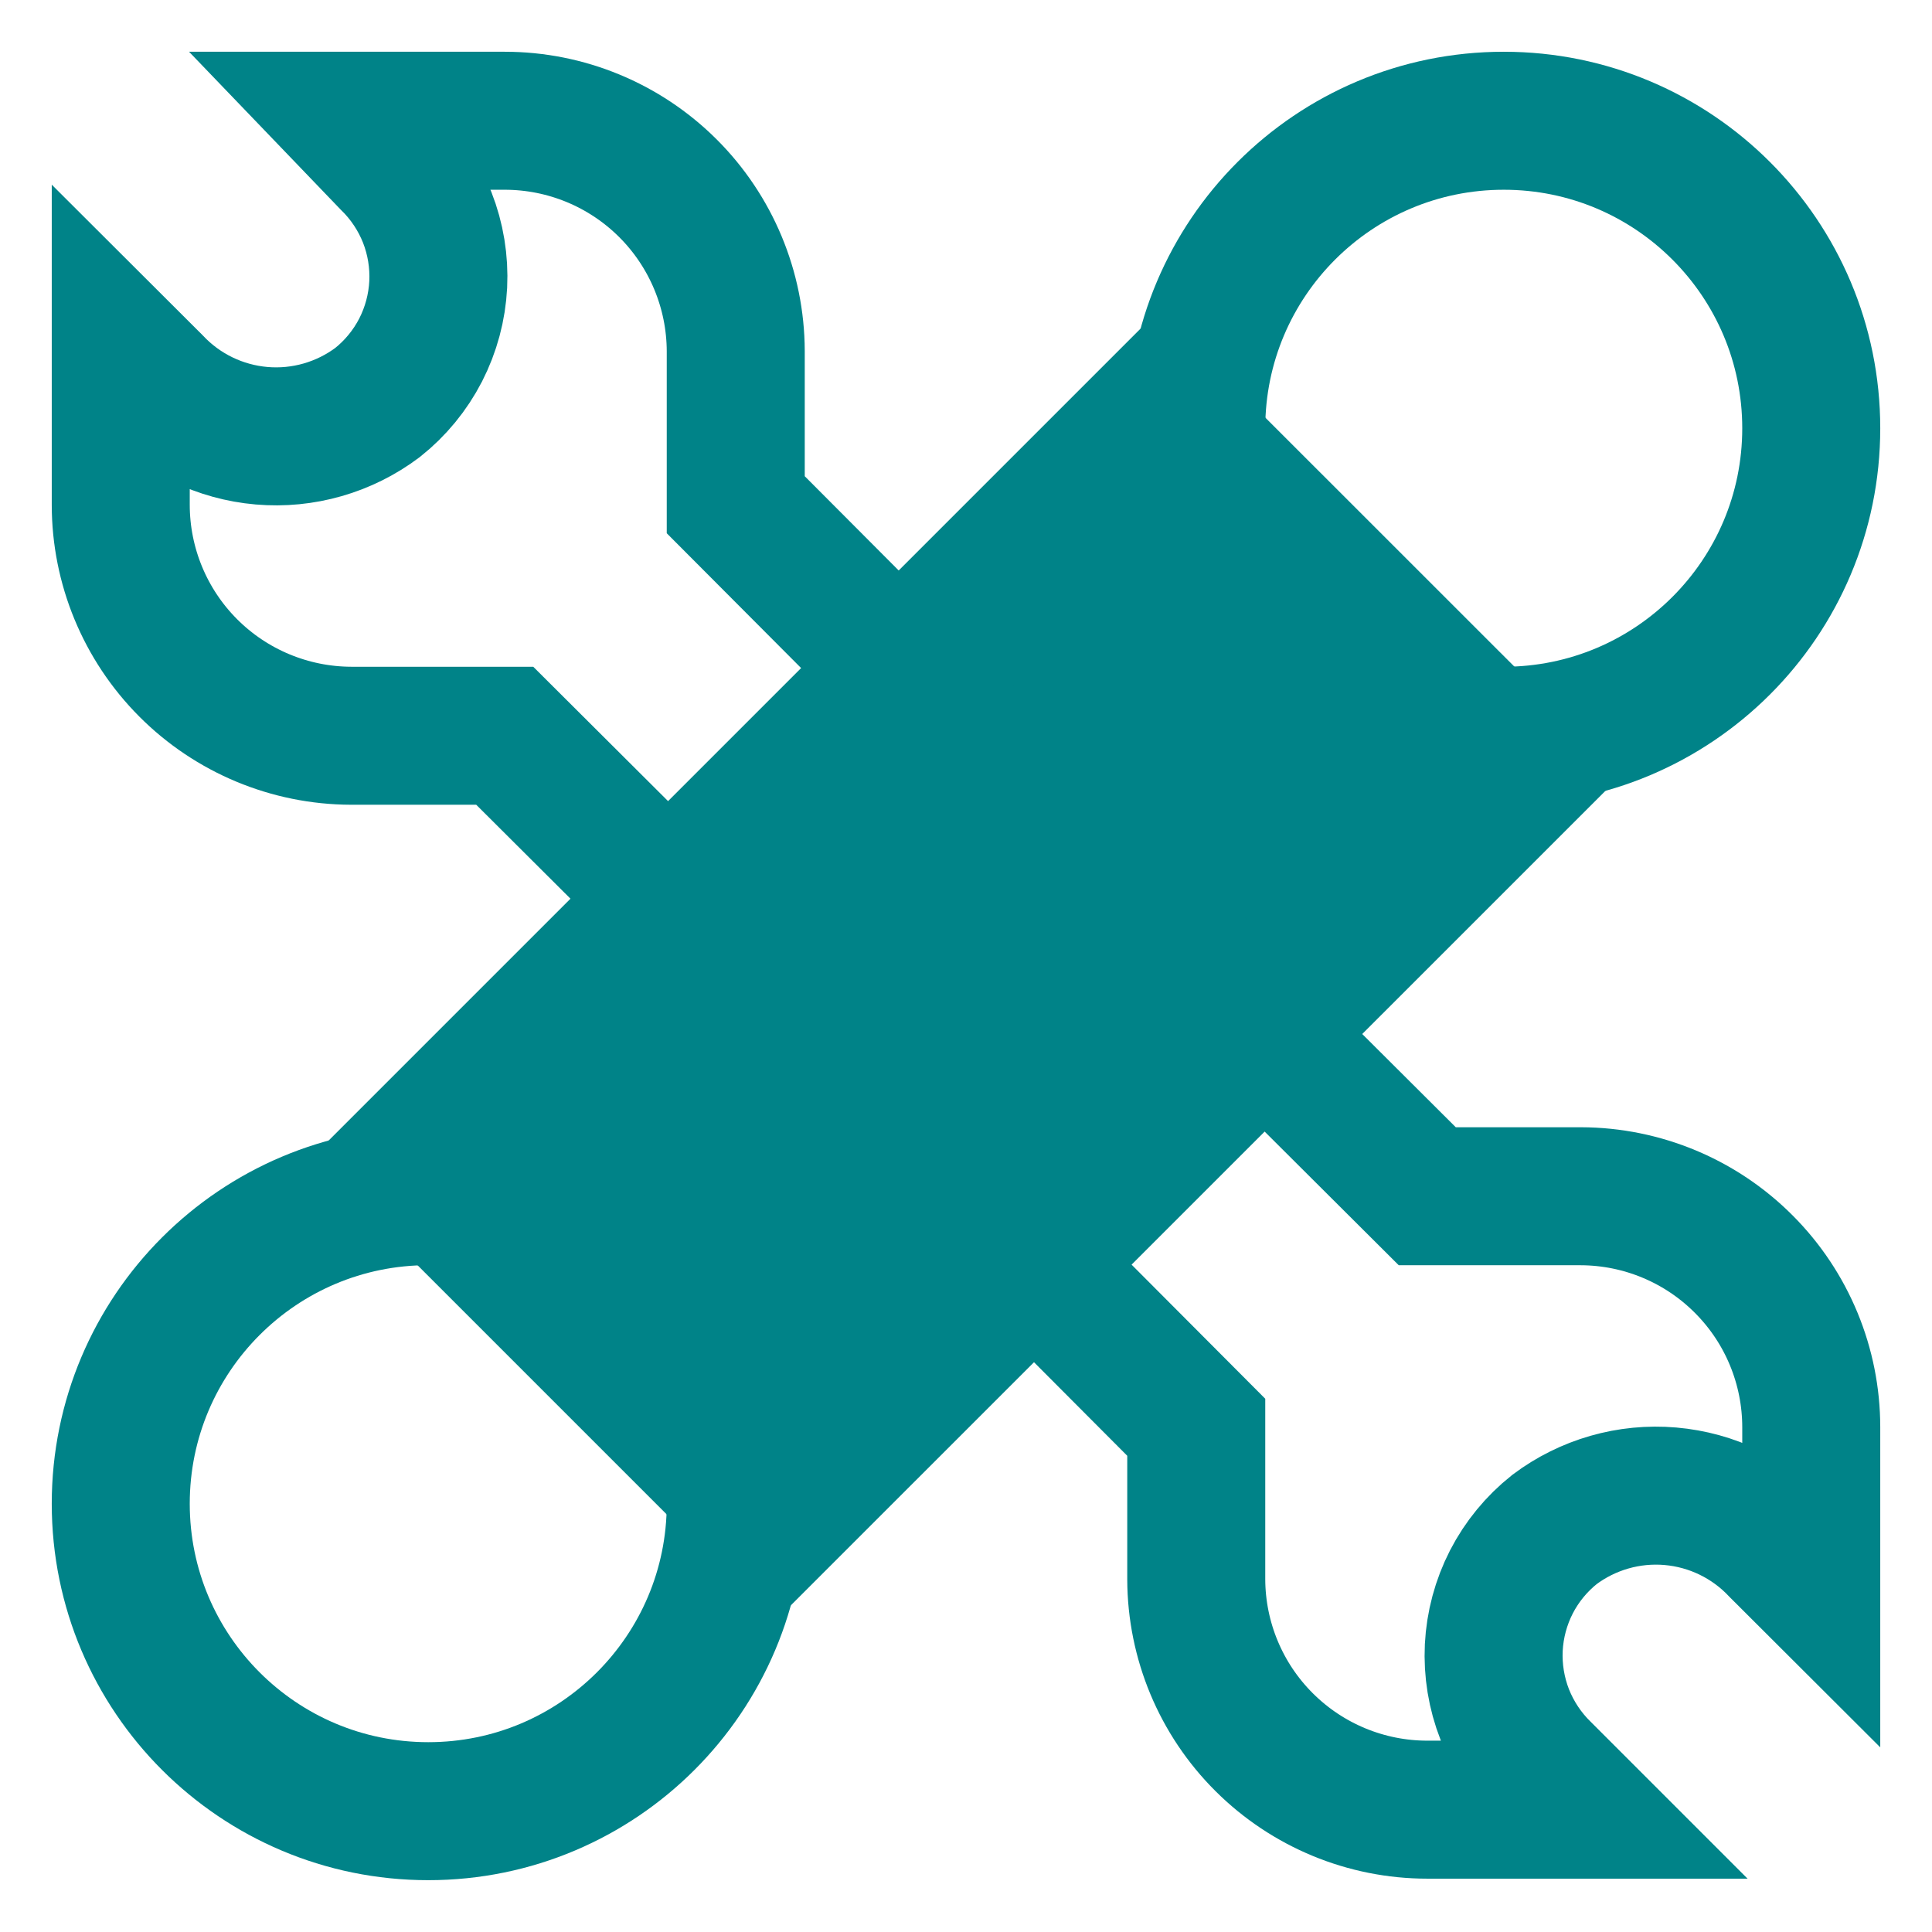 <svg width="28" height="28" viewBox="0 0 28 28" fill="none" xmlns="http://www.w3.org/2000/svg">
<g clip-path="url(#clip0_3825_2954)">
<path d="M16.789 7.88L7.88 16.789L11.221 20.13L20.131 11.221L16.789 7.88Z" stroke="#008388" stroke-width="4.775" stroke-miterlimit="10"/>
<path d="M21.794 10.663C24.255 10.663 26.25 8.668 26.25 6.207C26.25 3.745 24.255 1.75 21.794 1.75C19.332 1.75 17.337 3.745 17.337 6.207C17.337 8.668 19.332 10.663 21.794 10.663Z" stroke="#008388" stroke-width="2" stroke-miterlimit="10"/>
<path d="M6.207 26.249C8.668 26.249 10.663 24.254 10.663 21.793C10.663 19.331 8.668 17.336 6.207 17.336C3.745 17.336 1.75 19.331 1.75 21.793C1.75 24.254 3.745 26.249 6.207 26.249Z" stroke="#008388" stroke-width="2" stroke-miterlimit="10"/>
<path d="M14 10.663L10.663 14L7.315 10.663H5.087C4.201 10.66 3.352 10.306 2.727 9.679C2.101 9.051 1.75 8.201 1.75 7.315V5.087L2.217 5.553C2.63 5.992 3.19 6.263 3.791 6.315C4.391 6.367 4.99 6.195 5.472 5.833C5.731 5.627 5.944 5.368 6.096 5.073C6.247 4.778 6.334 4.454 6.351 4.123C6.367 3.792 6.313 3.461 6.192 3.152C6.07 2.844 5.884 2.564 5.647 2.333L5.087 1.75H7.315C8.201 1.75 9.051 2.101 9.679 2.727C10.306 3.352 10.66 4.201 10.663 5.087V7.315L14 10.663Z" stroke="#008388" stroke-width="2" stroke-miterlimit="10"/>
<path d="M22.913 17.337C23.799 17.34 24.648 17.694 25.273 18.322C25.899 18.949 26.25 19.799 26.25 20.685V22.913L25.783 22.447C25.37 22.008 24.81 21.737 24.209 21.685C23.609 21.633 23.01 21.805 22.528 22.167C22.269 22.373 22.056 22.632 21.904 22.927C21.753 23.222 21.666 23.546 21.649 23.877C21.633 24.208 21.687 24.539 21.808 24.848C21.93 25.156 22.116 25.436 22.353 25.667L22.913 26.227H20.685C19.799 26.227 18.949 25.875 18.322 25.25C17.694 24.625 17.34 23.776 17.337 22.89V20.685L14 17.337L17.337 14L20.685 17.337H22.913Z" stroke="#008388" stroke-width="2" stroke-miterlimit="10"/>
</g>
<defs>
<clipPath id="clip0_3825_2954">
<rect width="28" height="28" fill="white"/>
</clipPath>
</defs>
</svg>
